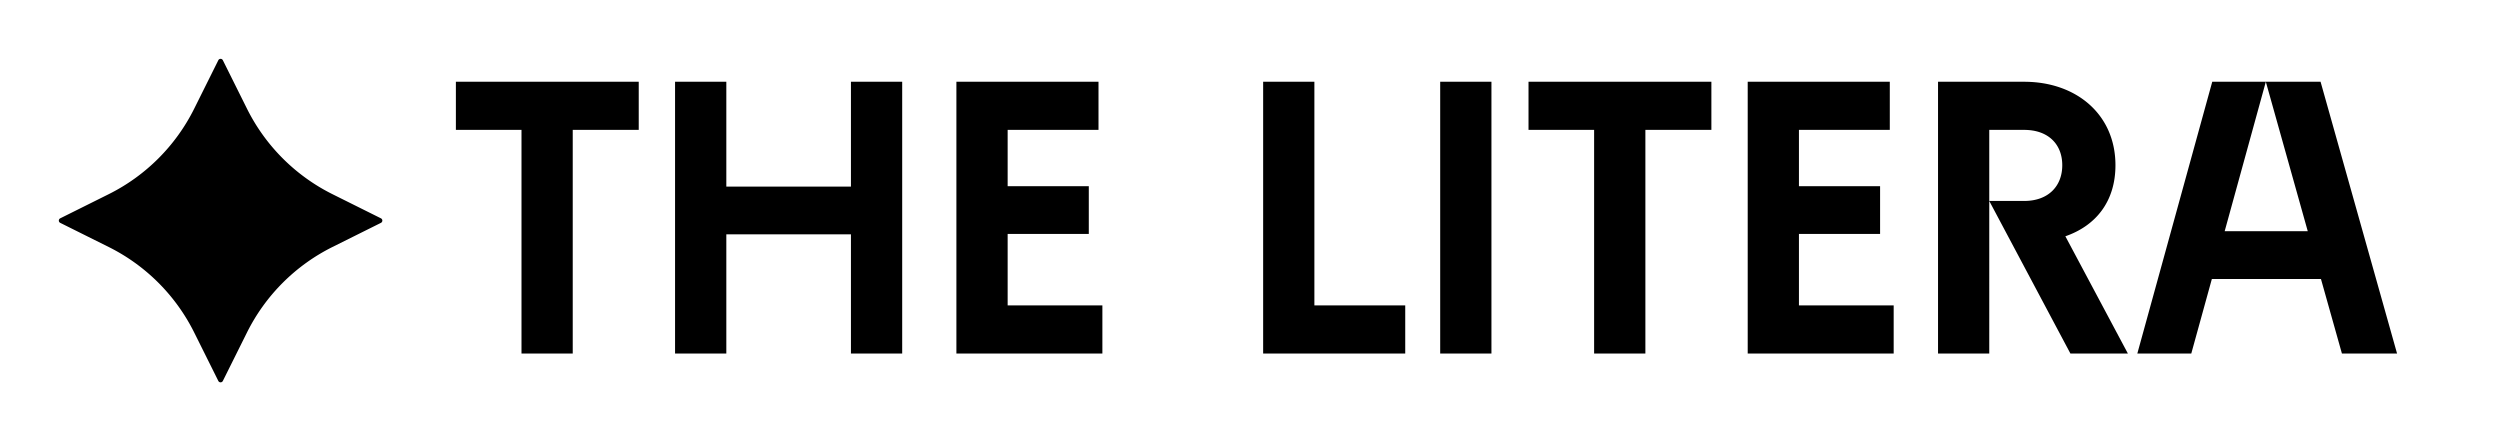 <svg xmlns="http://www.w3.org/2000/svg" width="170" height="30" fill="none"><path fill="#000" d="M14.846 4.096a.172.172 0 0 1 .308 0l1.64 3.293a12.94 12.94 0 0 0 5.817 5.817l3.293 1.64a.172.172 0 0 1 0 .308l-3.293 1.64a12.94 12.94 0 0 0-5.817 5.817l-1.64 3.293a.172.172 0 0 1-.308 0l-1.64-3.293a12.94 12.94 0 0 0-5.817-5.817l-3.293-1.64a.172.172 0 0 1 0-.308l3.293-1.64a12.94 12.94 0 0 0 5.817-5.817l1.64-3.293Zm28.589 4.737h-4.489V24.04h-3.484V8.833H31V5.56h12.434v3.273Zm5.955 3.854h8.474V5.56h3.485v18.48h-3.485v-8.104H49.39v8.104h-3.486V5.56h3.486v7.128Zm25.308-3.854H68.52v3.828h5.518v3.248H68.52v4.858h6.442v3.273h-9.927V5.56h9.663v3.273Zm14.68 11.934h6.178v3.273h-9.662V5.56h3.484v15.207Zm12.04 3.273h-3.485V5.56h3.485v18.48Zm14.956-15.207h-4.488V24.04H108.4V8.833h-4.461V5.56h12.435v3.273Zm12.132 0h-6.178v3.828h5.518v3.248h-5.518v4.858h6.442v3.273h-9.926V5.56h9.662v3.273Zm9.14-3.273c3.538 0 6.204 2.217 6.205 5.675-.001 2.482-1.347 4.12-3.406 4.832l4.251 7.973h-3.908l-5.518-10.375h2.376c1.637 0 2.588-1.004 2.588-2.43 0-1.425-.951-2.402-2.588-2.402h-2.376V24.04h-3.484V5.56h5.86Zm13.631 10.164h5.651L154.076 5.56h3.723L163 24.04h-3.749l-1.426-5.068h-7.419l-1.399 5.068h-3.669l5.095-18.48h3.643l-2.799 10.164Z"/></svg>
